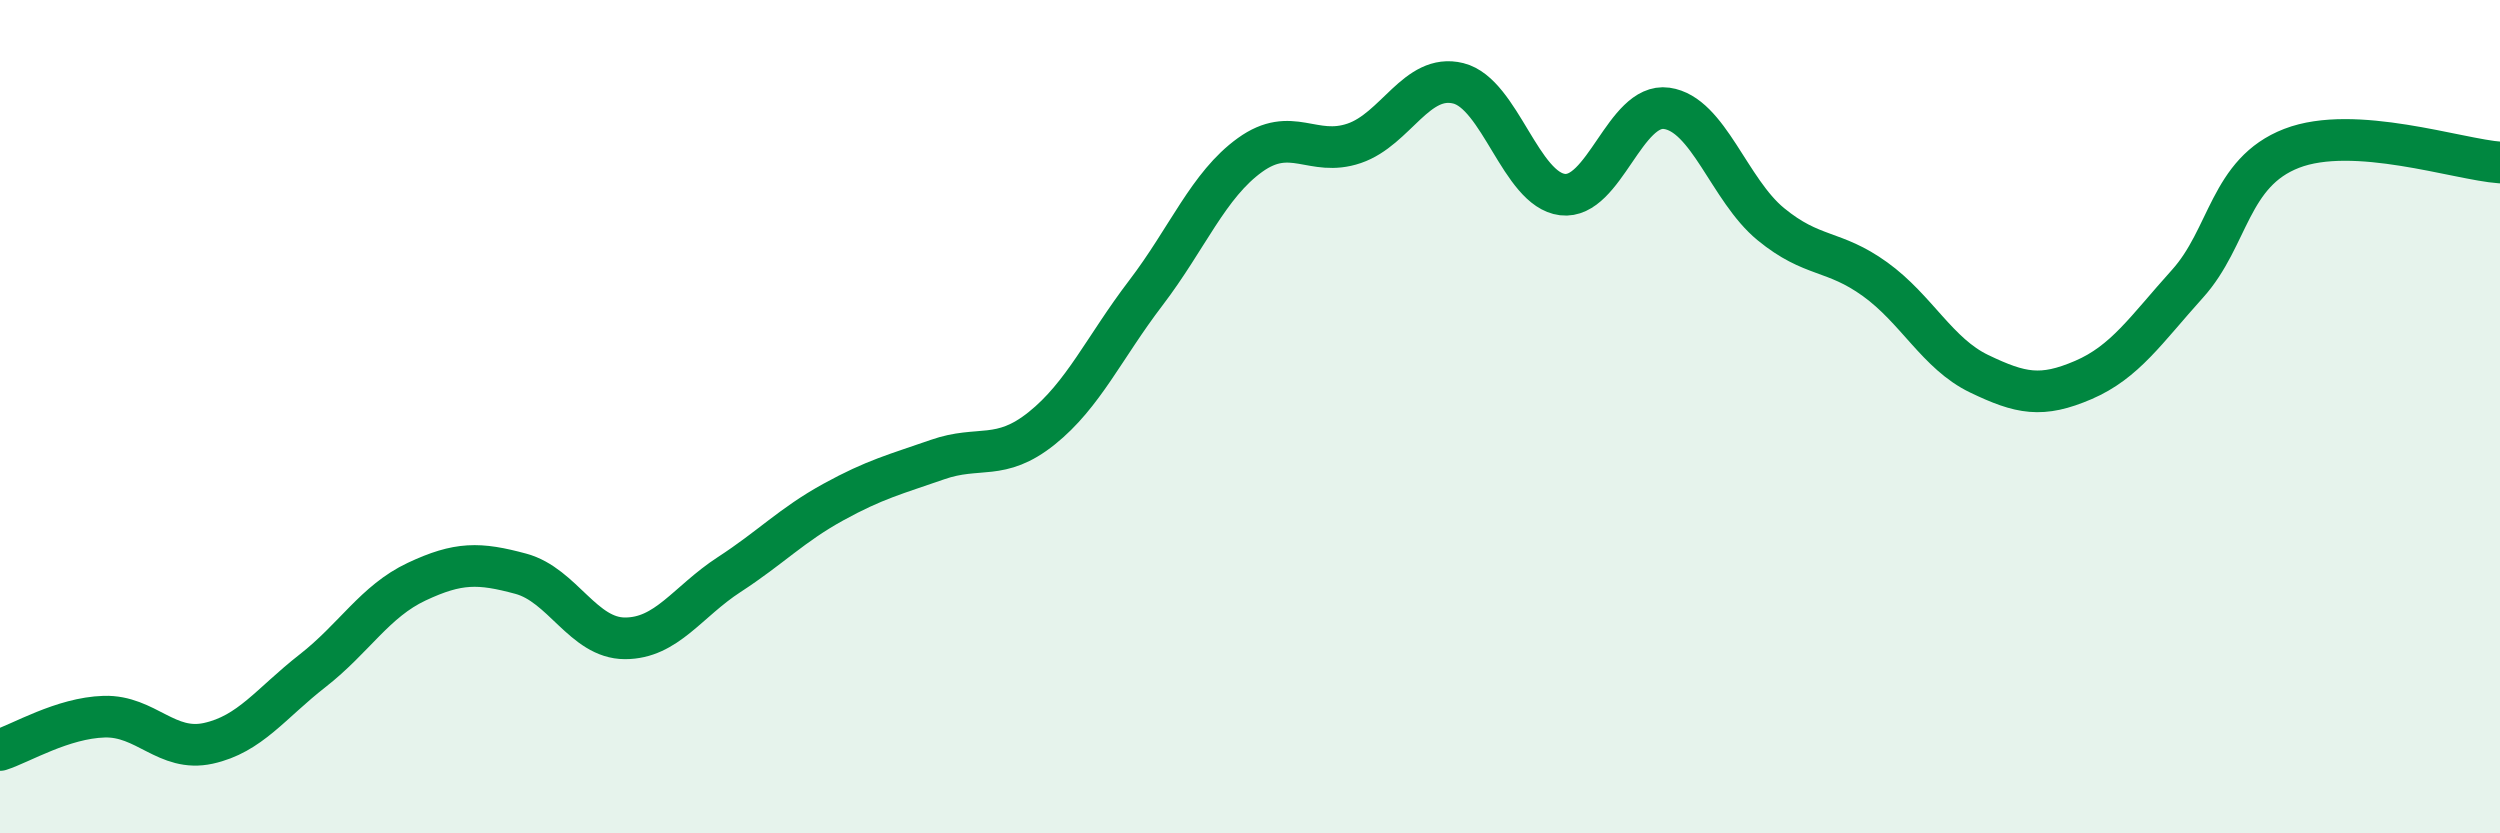 
    <svg width="60" height="20" viewBox="0 0 60 20" xmlns="http://www.w3.org/2000/svg">
      <path
        d="M 0,18 C 0.5,17.84 1.5,17.23 2.5,17.2 C 3.5,17.17 4,18.06 5,17.84 C 6,17.62 6.5,16.88 7.5,16.1 C 8.5,15.32 9,14.43 10,13.96 C 11,13.49 11.5,13.5 12.5,13.77 C 13.5,14.04 14,15.32 15,15.32 C 16,15.32 16.5,14.44 17.5,13.79 C 18.5,13.14 19,12.6 20,12.05 C 21,11.5 21.5,11.38 22.5,11.03 C 23.5,10.68 24,11.08 25,10.28 C 26,9.48 26.5,8.34 27.5,7.03 C 28.5,5.72 29,4.44 30,3.72 C 31,3 31.5,3.78 32.5,3.44 C 33.5,3.1 34,1.75 35,2 C 36,2.25 36.5,4.55 37.5,4.67 C 38.5,4.79 39,2.46 40,2.6 C 41,2.74 41.5,4.56 42.5,5.38 C 43.5,6.2 44,5.98 45,6.7 C 46,7.42 46.5,8.49 47.5,8.97 C 48.5,9.45 49,9.55 50,9.12 C 51,8.69 51.5,7.92 52.5,6.81 C 53.5,5.7 53.5,4.14 55,3.56 C 56.5,2.98 59,3.83 60,3.9L60 20L0 20Z"
        fill="#008740"
        opacity="0.1"
        stroke-linecap="round"
        stroke-linejoin="round"
      />
      <path
        d="M 0,18 C 0.5,17.84 1.5,17.23 2.5,17.2 C 3.5,17.17 4,18.06 5,17.84 C 6,17.62 6.5,16.88 7.5,16.1 C 8.5,15.32 9,14.43 10,13.96 C 11,13.49 11.5,13.5 12.5,13.77 C 13.5,14.04 14,15.32 15,15.32 C 16,15.32 16.5,14.44 17.5,13.79 C 18.5,13.14 19,12.6 20,12.05 C 21,11.5 21.5,11.38 22.5,11.03 C 23.5,10.68 24,11.08 25,10.28 C 26,9.48 26.5,8.34 27.5,7.03 C 28.5,5.72 29,4.44 30,3.72 C 31,3 31.5,3.78 32.5,3.44 C 33.5,3.1 34,1.75 35,2 C 36,2.25 36.5,4.55 37.5,4.67 C 38.5,4.79 39,2.46 40,2.6 C 41,2.74 41.5,4.56 42.5,5.38 C 43.5,6.2 44,5.98 45,6.7 C 46,7.42 46.5,8.49 47.5,8.97 C 48.5,9.45 49,9.55 50,9.12 C 51,8.69 51.5,7.92 52.5,6.81 C 53.5,5.7 53.5,4.14 55,3.56 C 56.5,2.98 59,3.83 60,3.9"
        stroke="#008740"
        stroke-width="1"
        fill="none"
        stroke-linecap="round"
        stroke-linejoin="round"
      />
    </svg>
  